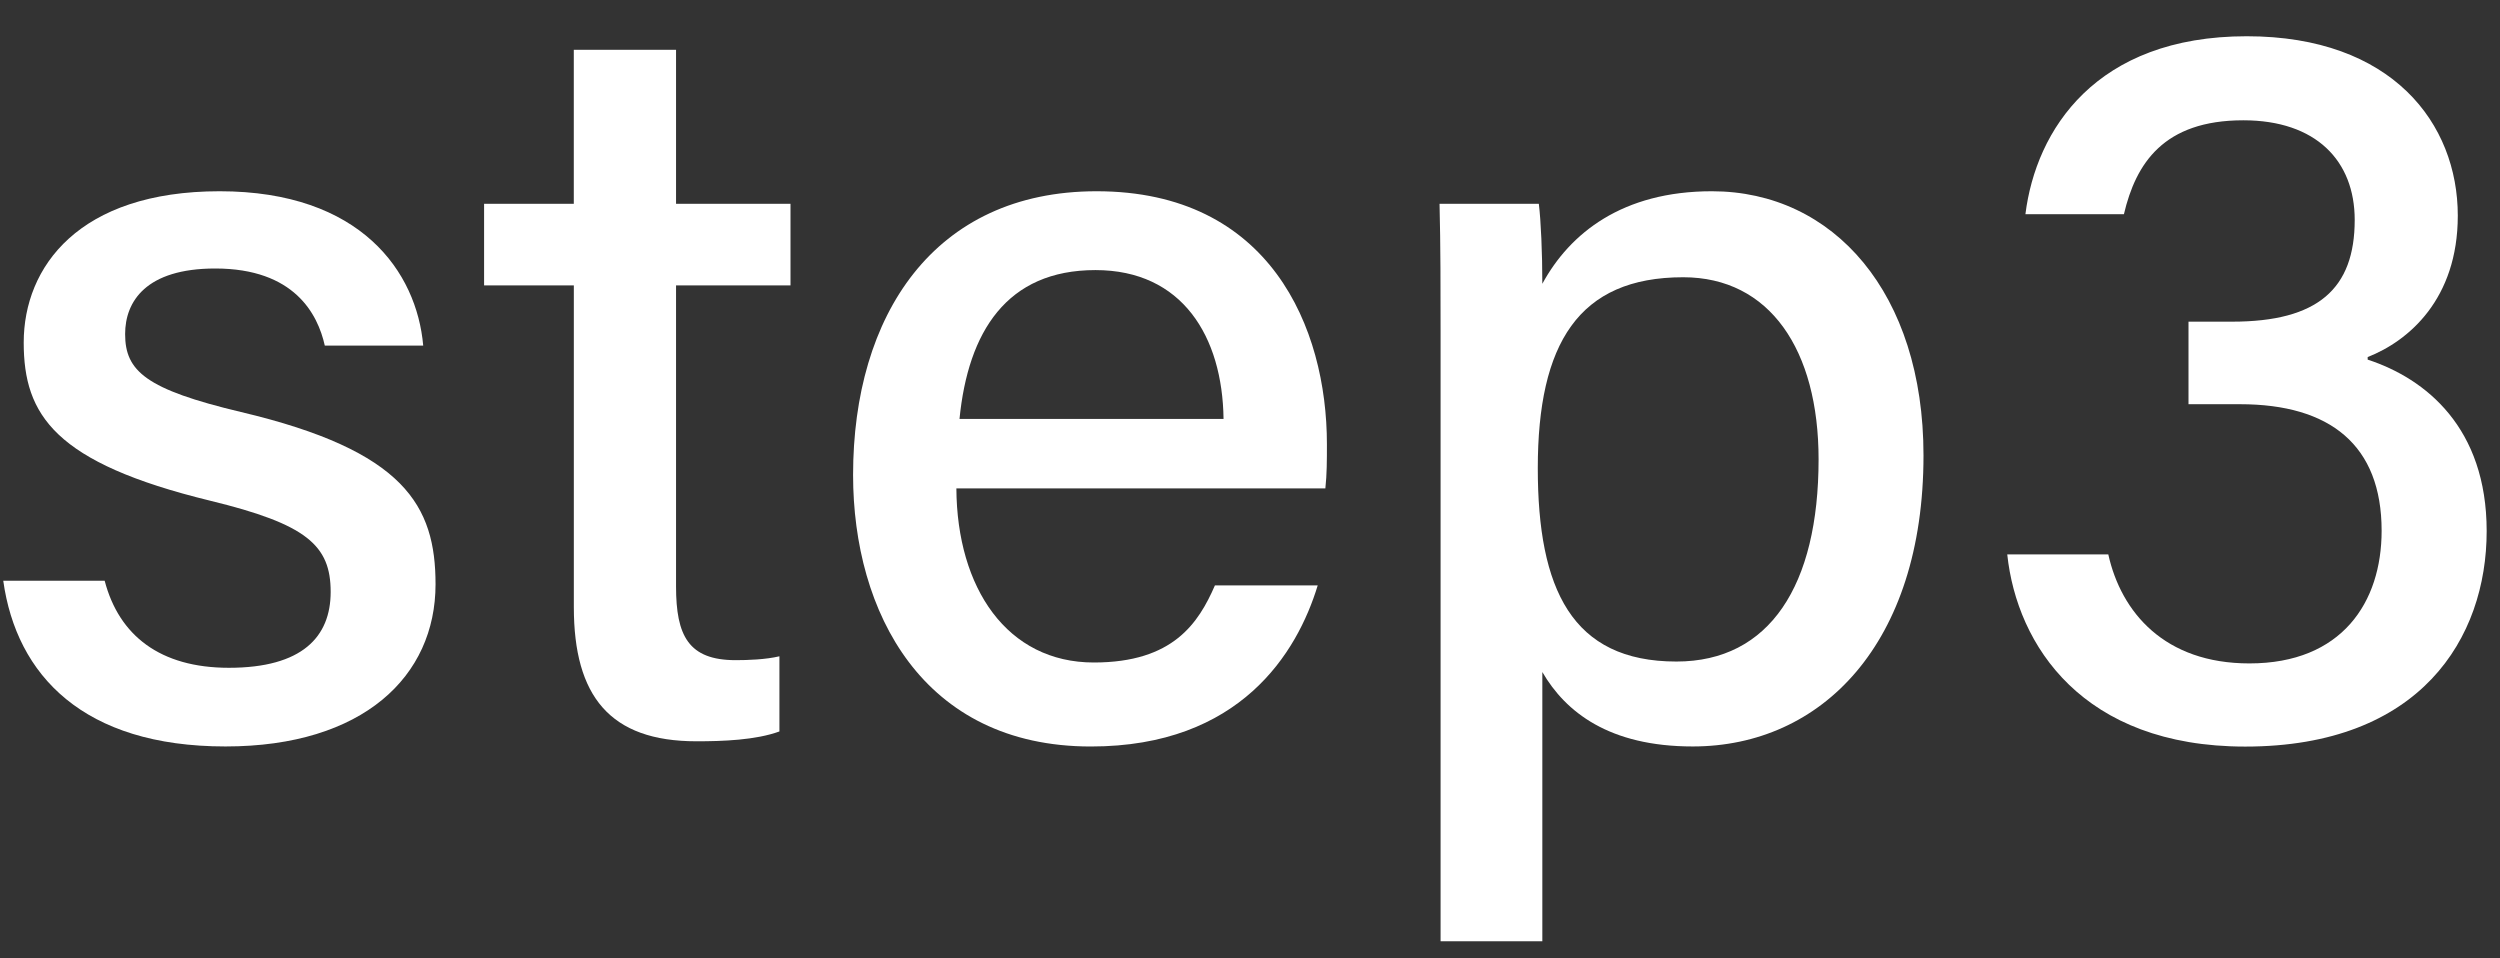 <svg enable-background="new 0 0 60 23" height="23" viewBox="0 0 60 23" width="60" xmlns="http://www.w3.org/2000/svg"><rect x="0" y="0" width="60" height="23" fill="#333333" stroke="none"/><g fill="#fff"><path d="m2.512 13.938c.345 1.318 1.335 2.089 2.981 2.089 1.759 0 2.443-.741 2.443-1.822 0-1.118-.577-1.625-2.888-2.187-3.735-.911-4.479-2.056-4.479-3.797 0-1.815 1.323-3.631 4.703-3.631 3.393 0 4.731 1.94 4.885 3.704h-2.362c-.168-.755-.731-1.85-2.629-1.85-1.663 0-2.163.791-2.163 1.574 0 .889.498 1.327 2.779 1.87 3.933.93 4.671 2.25 4.671 4.136 0 2.206-1.736 3.891-5.042 3.891-3.406 0-5.017-1.705-5.333-3.978h2.434z"/><path d="m11.617 4.892h2.154v-3.696h2.454v3.695h2.747v1.959h-2.747v7.226c0 1.184.3 1.768 1.432 1.768.284 0 .718-.014 1.049-.093v1.804c-.572.209-1.365.236-1.992.236-2.077 0-2.942-1.084-2.942-3.22v-7.721h-2.154v-1.958z"/><path d="m22.953 11.722c.014 2.395 1.218 4.178 3.299 4.178 1.906 0 2.513-.949 2.906-1.85h2.467c-.491 1.616-1.861 3.866-5.446 3.866-4.038 0-5.705-3.229-5.705-6.518 0-3.824 1.934-6.808 5.844-6.808 4.156 0 5.528 3.268 5.528 6.071 0 .396 0 .713-.037 1.06h-8.856zm6.412-1.668c-.025-1.975-.988-3.572-3.074-3.572-2.131 0-3.056 1.481-3.263 3.572z"/><path d="m37.016 16.129v6.462h-2.442v-14.603c0-1.036 0-2.102-.025-3.097h2.383c.05.406.084 1.179.084 1.92.661-1.216 1.922-2.221 4.069-2.221 2.927 0 5.079 2.452 5.079 6.338 0 4.532-2.456 6.987-5.537 6.987-2.007.001-3.055-.827-3.611-1.786zm6.63-5.106c0-2.626-1.172-4.369-3.249-4.369-2.513 0-3.49 1.593-3.49 4.583 0 2.895.815 4.64 3.327 4.64 2.235 0 3.412-1.824 3.412-4.854z"/><path d="m48.61 5.141c.252-2.024 1.69-4.271 5.312-4.271 3.49 0 5.065 2.093 5.065 4.306 0 2.002-1.18 3.009-2.163 3.393v.062c1.397.457 2.856 1.636 2.856 4.115 0 2.569-1.59 5.172-5.796 5.172-3.895 0-5.478-2.425-5.71-4.613h2.425c.309 1.391 1.35 2.617 3.386 2.617 2.222 0 3.174-1.468 3.174-3.183 0-2.057-1.236-3.038-3.399-3.038h-1.236v-1.981h1.047c2.057 0 2.942-.788 2.942-2.442 0-1.418-.927-2.391-2.674-2.391-1.913 0-2.579 1.036-2.865 2.254z"/></g><path d="m0 0h60v23h-60z" fill="none"/></svg>